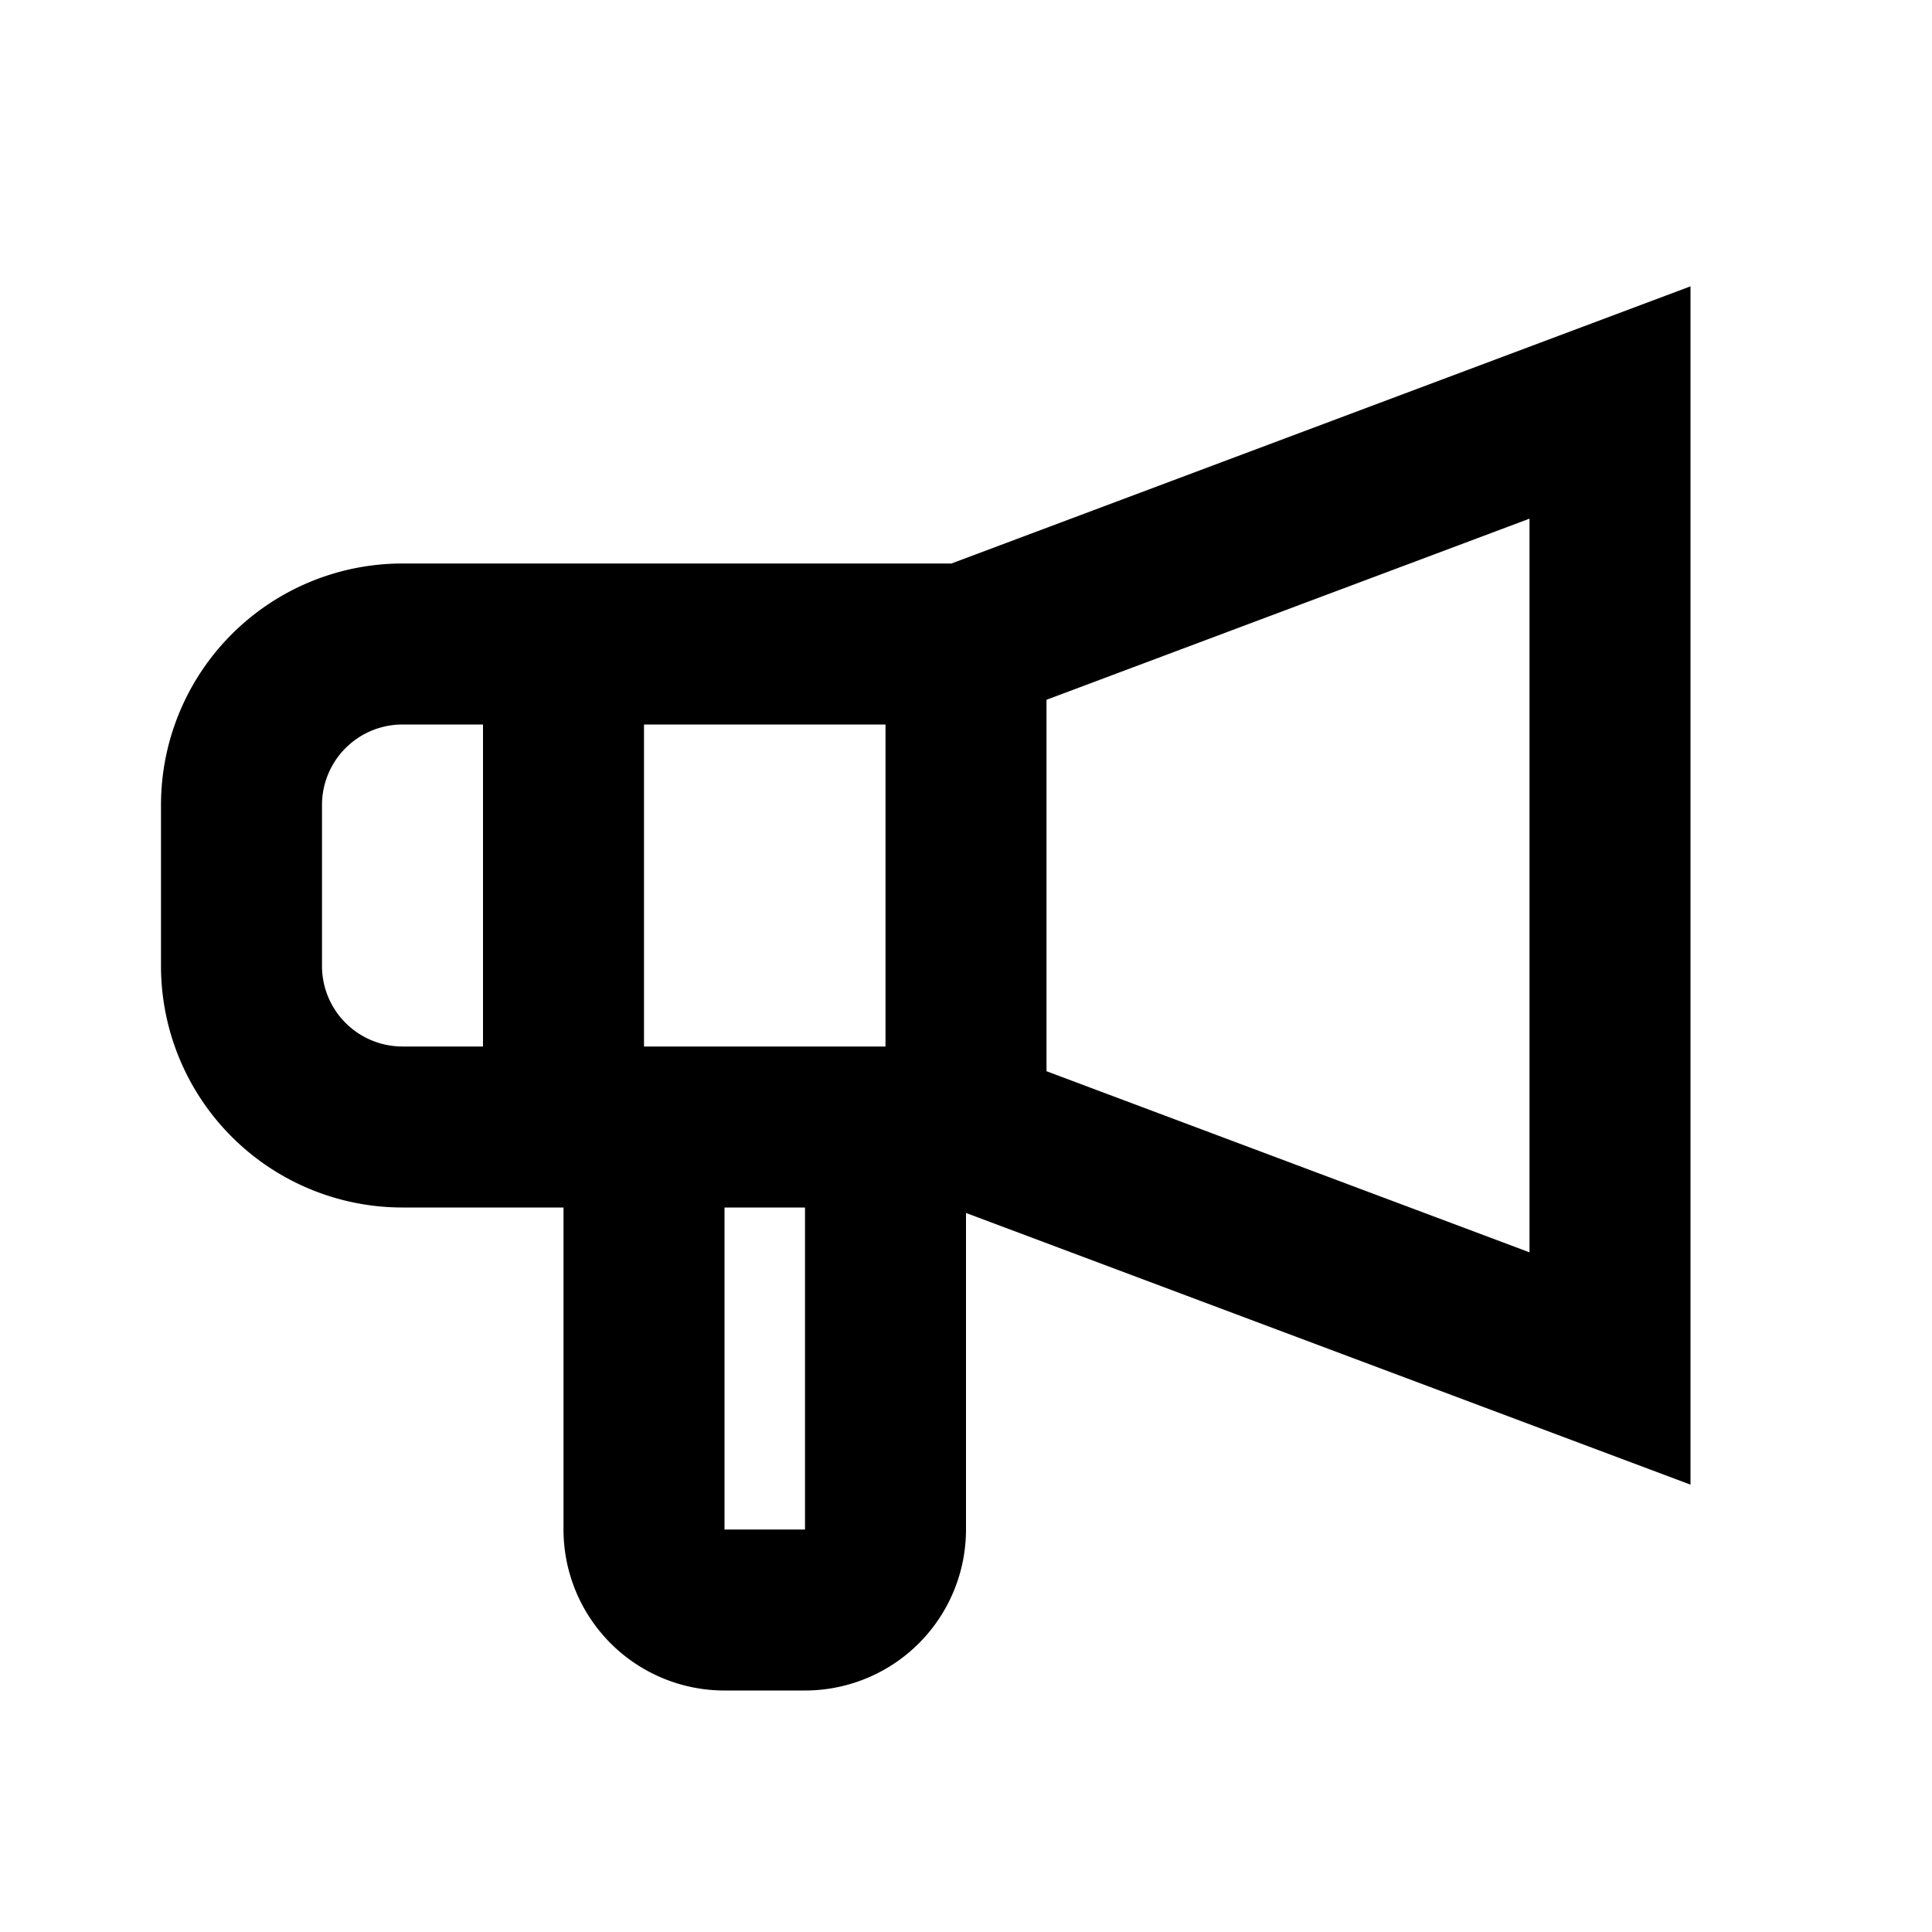 <svg xmlns="http://www.w3.org/2000/svg" width="24" height="24" viewBox="0 0 24 24"><path d="M21,3.557,11.819,7H5a3,3,0,0,0-3,3v2a3,3,0,0,0,3,3H7v4a2,2,0,0,0,2,2h1a2,2,0,0,0,2-2V15.068l9,3.375ZM6,13H5a1,1,0,0,1-1-1V10A1,1,0,0,1,5,9H6ZM8,9h3v4H8ZM9,19V15h1v4Zm10-3.443-6-2.25V8.693l6-2.25Z"></path></svg>